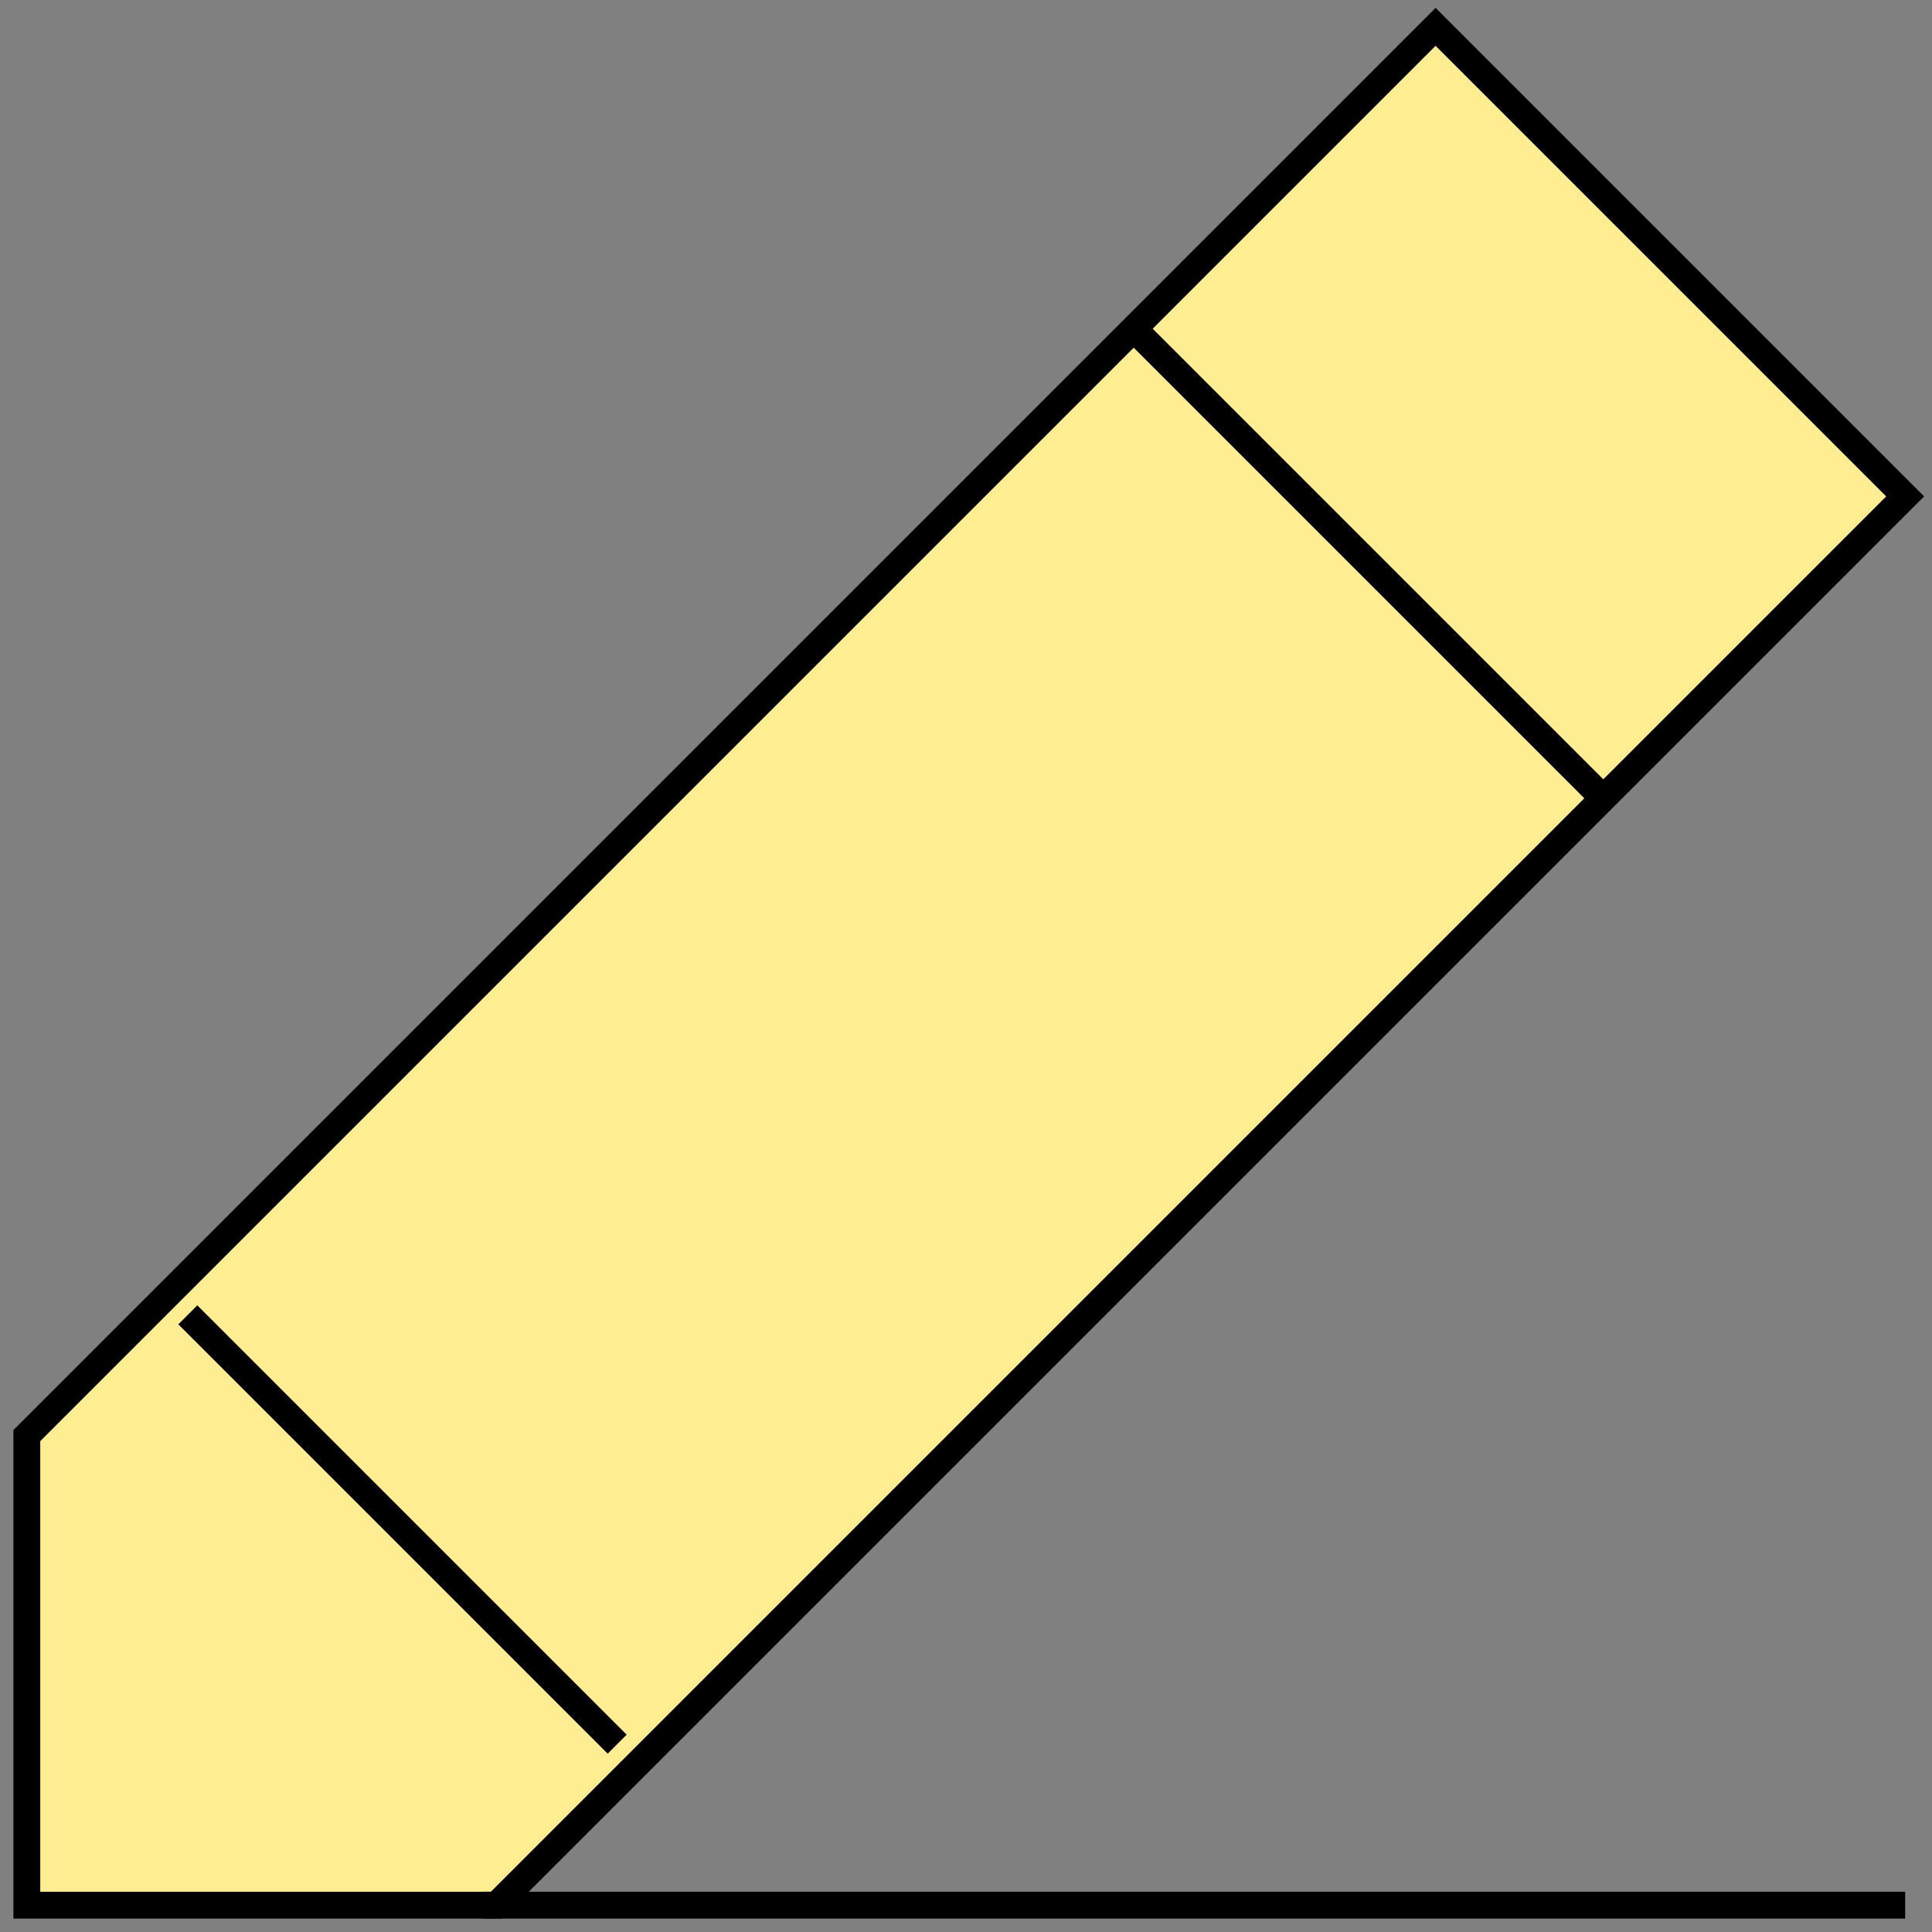 <?xml version="1.0" encoding="UTF-8"?> <svg xmlns="http://www.w3.org/2000/svg" width="72" height="72" viewBox="0 0 72 72" fill="none"><rect x="0" y="0" width="72" height="72" fill="#808080" stroke="none"/><path d="M18.5 71L71 18.5L53.5 1L1 53.5V71H18.5Z" fill="#FFED91" stroke="black"></path><path d="M7 49L23 65" stroke="black"></path><path d="M42 12L60 30" stroke="black"></path><path d="M18 71H71" stroke="black"></path></svg> 